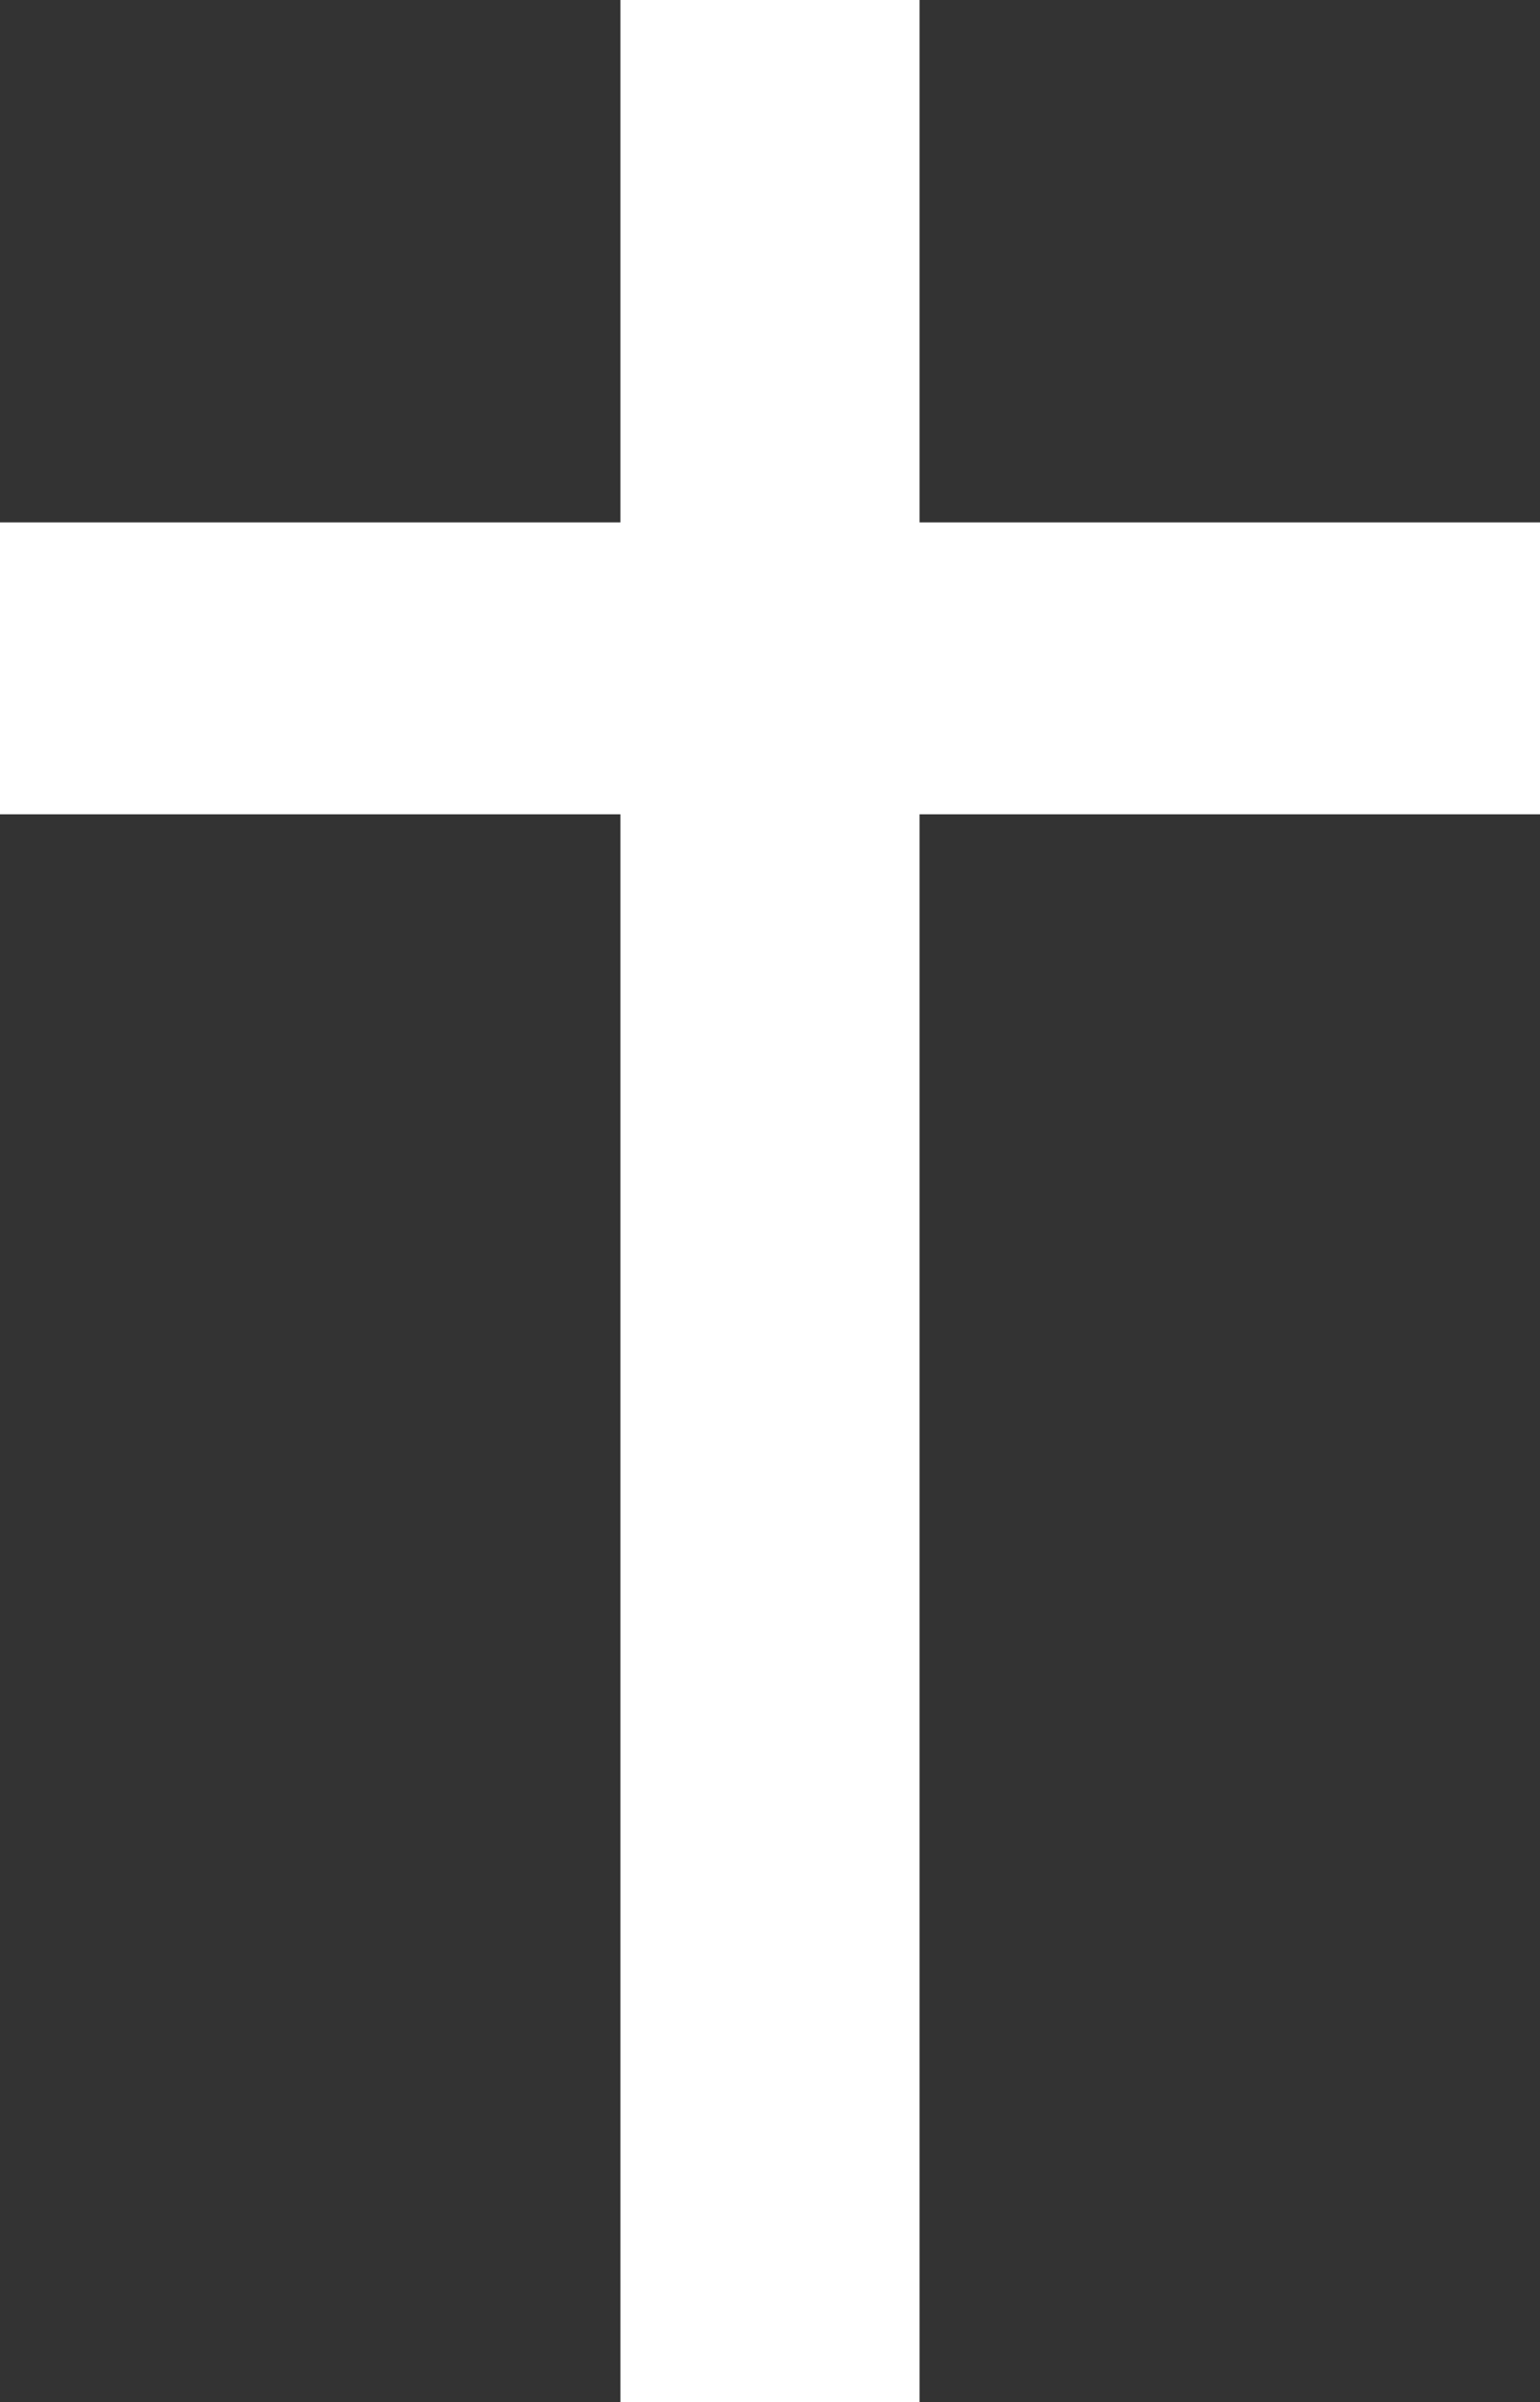 <svg xmlns="http://www.w3.org/2000/svg" width="68" height="106" viewBox="0 0 68 106" fill="none"><rect x="0" y="0" width="68" height="106" fill="#333333" stroke="none"/><path d="M40.603 23.053V0H27.395V23.053H0V35.935H27.395V106H40.603V35.935H68V23.053H40.603Z" fill="white"></path></svg>
